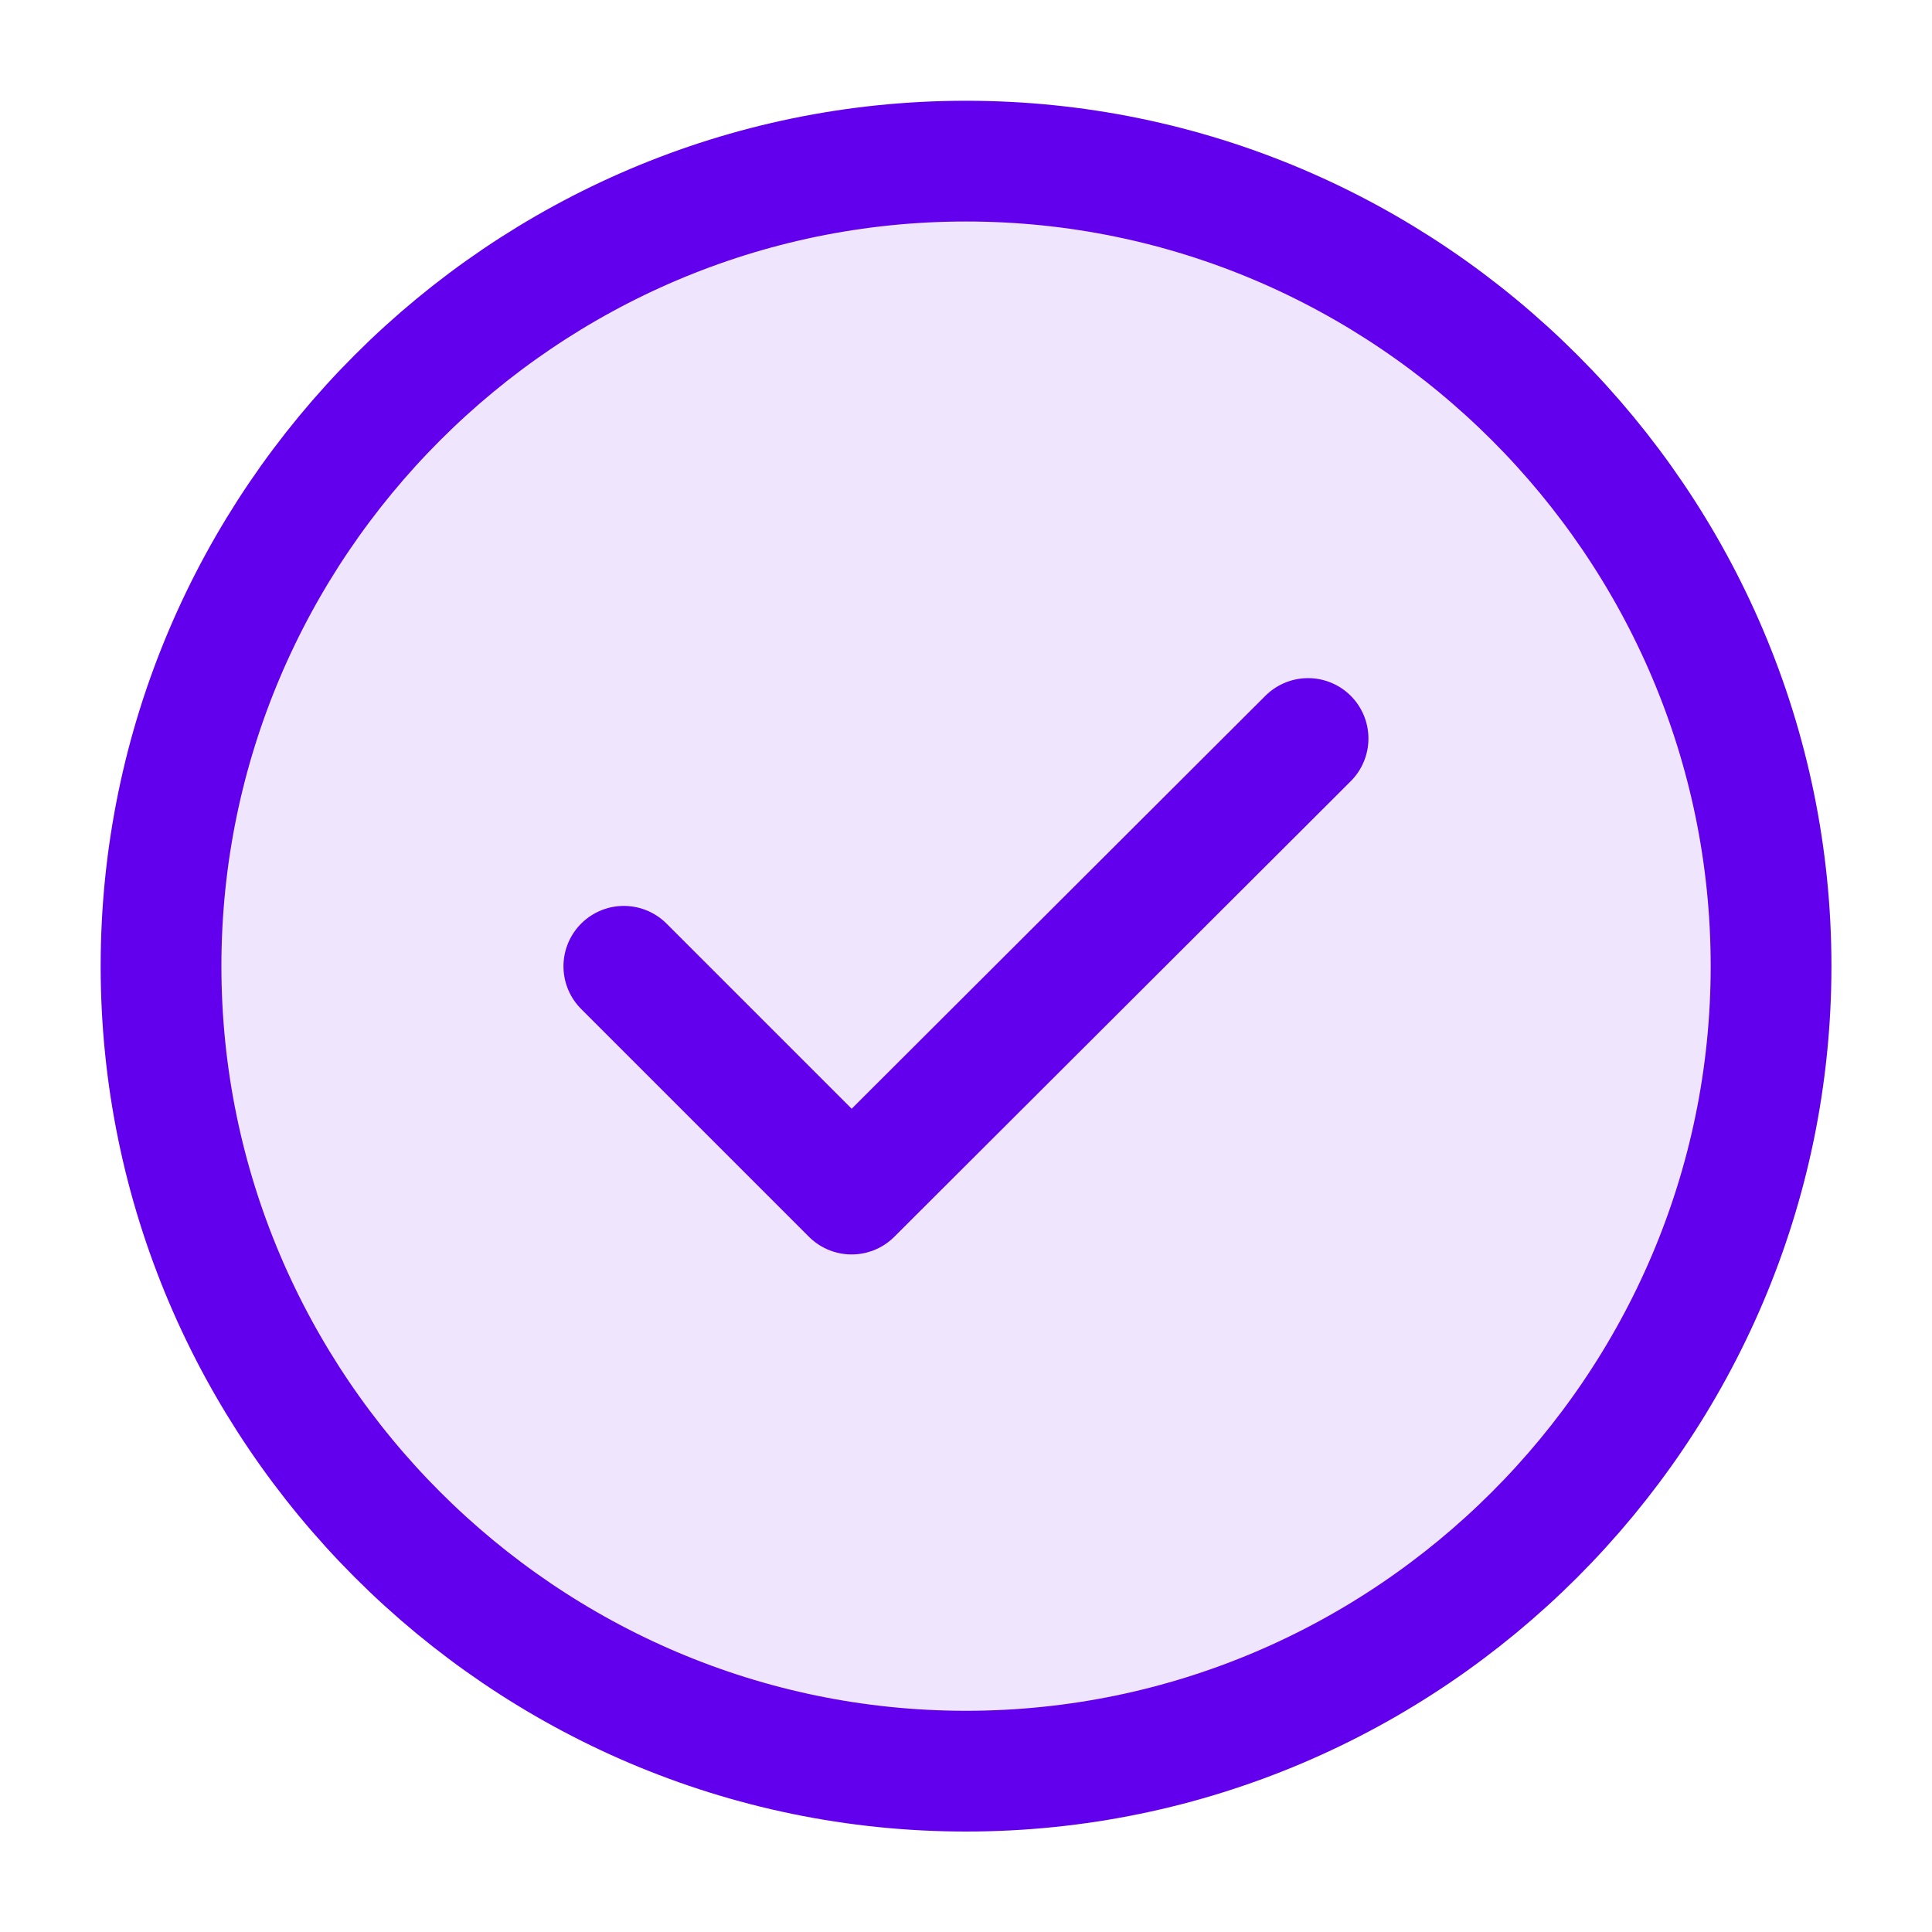 <svg width="20" height="20" viewBox="0 0 20 20" fill="none" xmlns="http://www.w3.org/2000/svg">
<path d="M10 18.335C14.584 18.335 18.334 14.585 18.334 10.001C18.334 5.418 14.584 1.668 10 1.668C5.417 1.668 1.667 5.418 1.667 10.001C1.667 14.585 5.417 18.335 10 18.335Z" fill="#6200EE" fill-opacity="0.1" stroke="#6200EE" stroke-width="1.25" stroke-linecap="round" stroke-linejoin="round"/>
<path d="M6.458 10.003L8.816 12.361L13.541 7.645" stroke="#6200EE" stroke-width="1.25" stroke-linecap="round" stroke-linejoin="round"/>
</svg>
